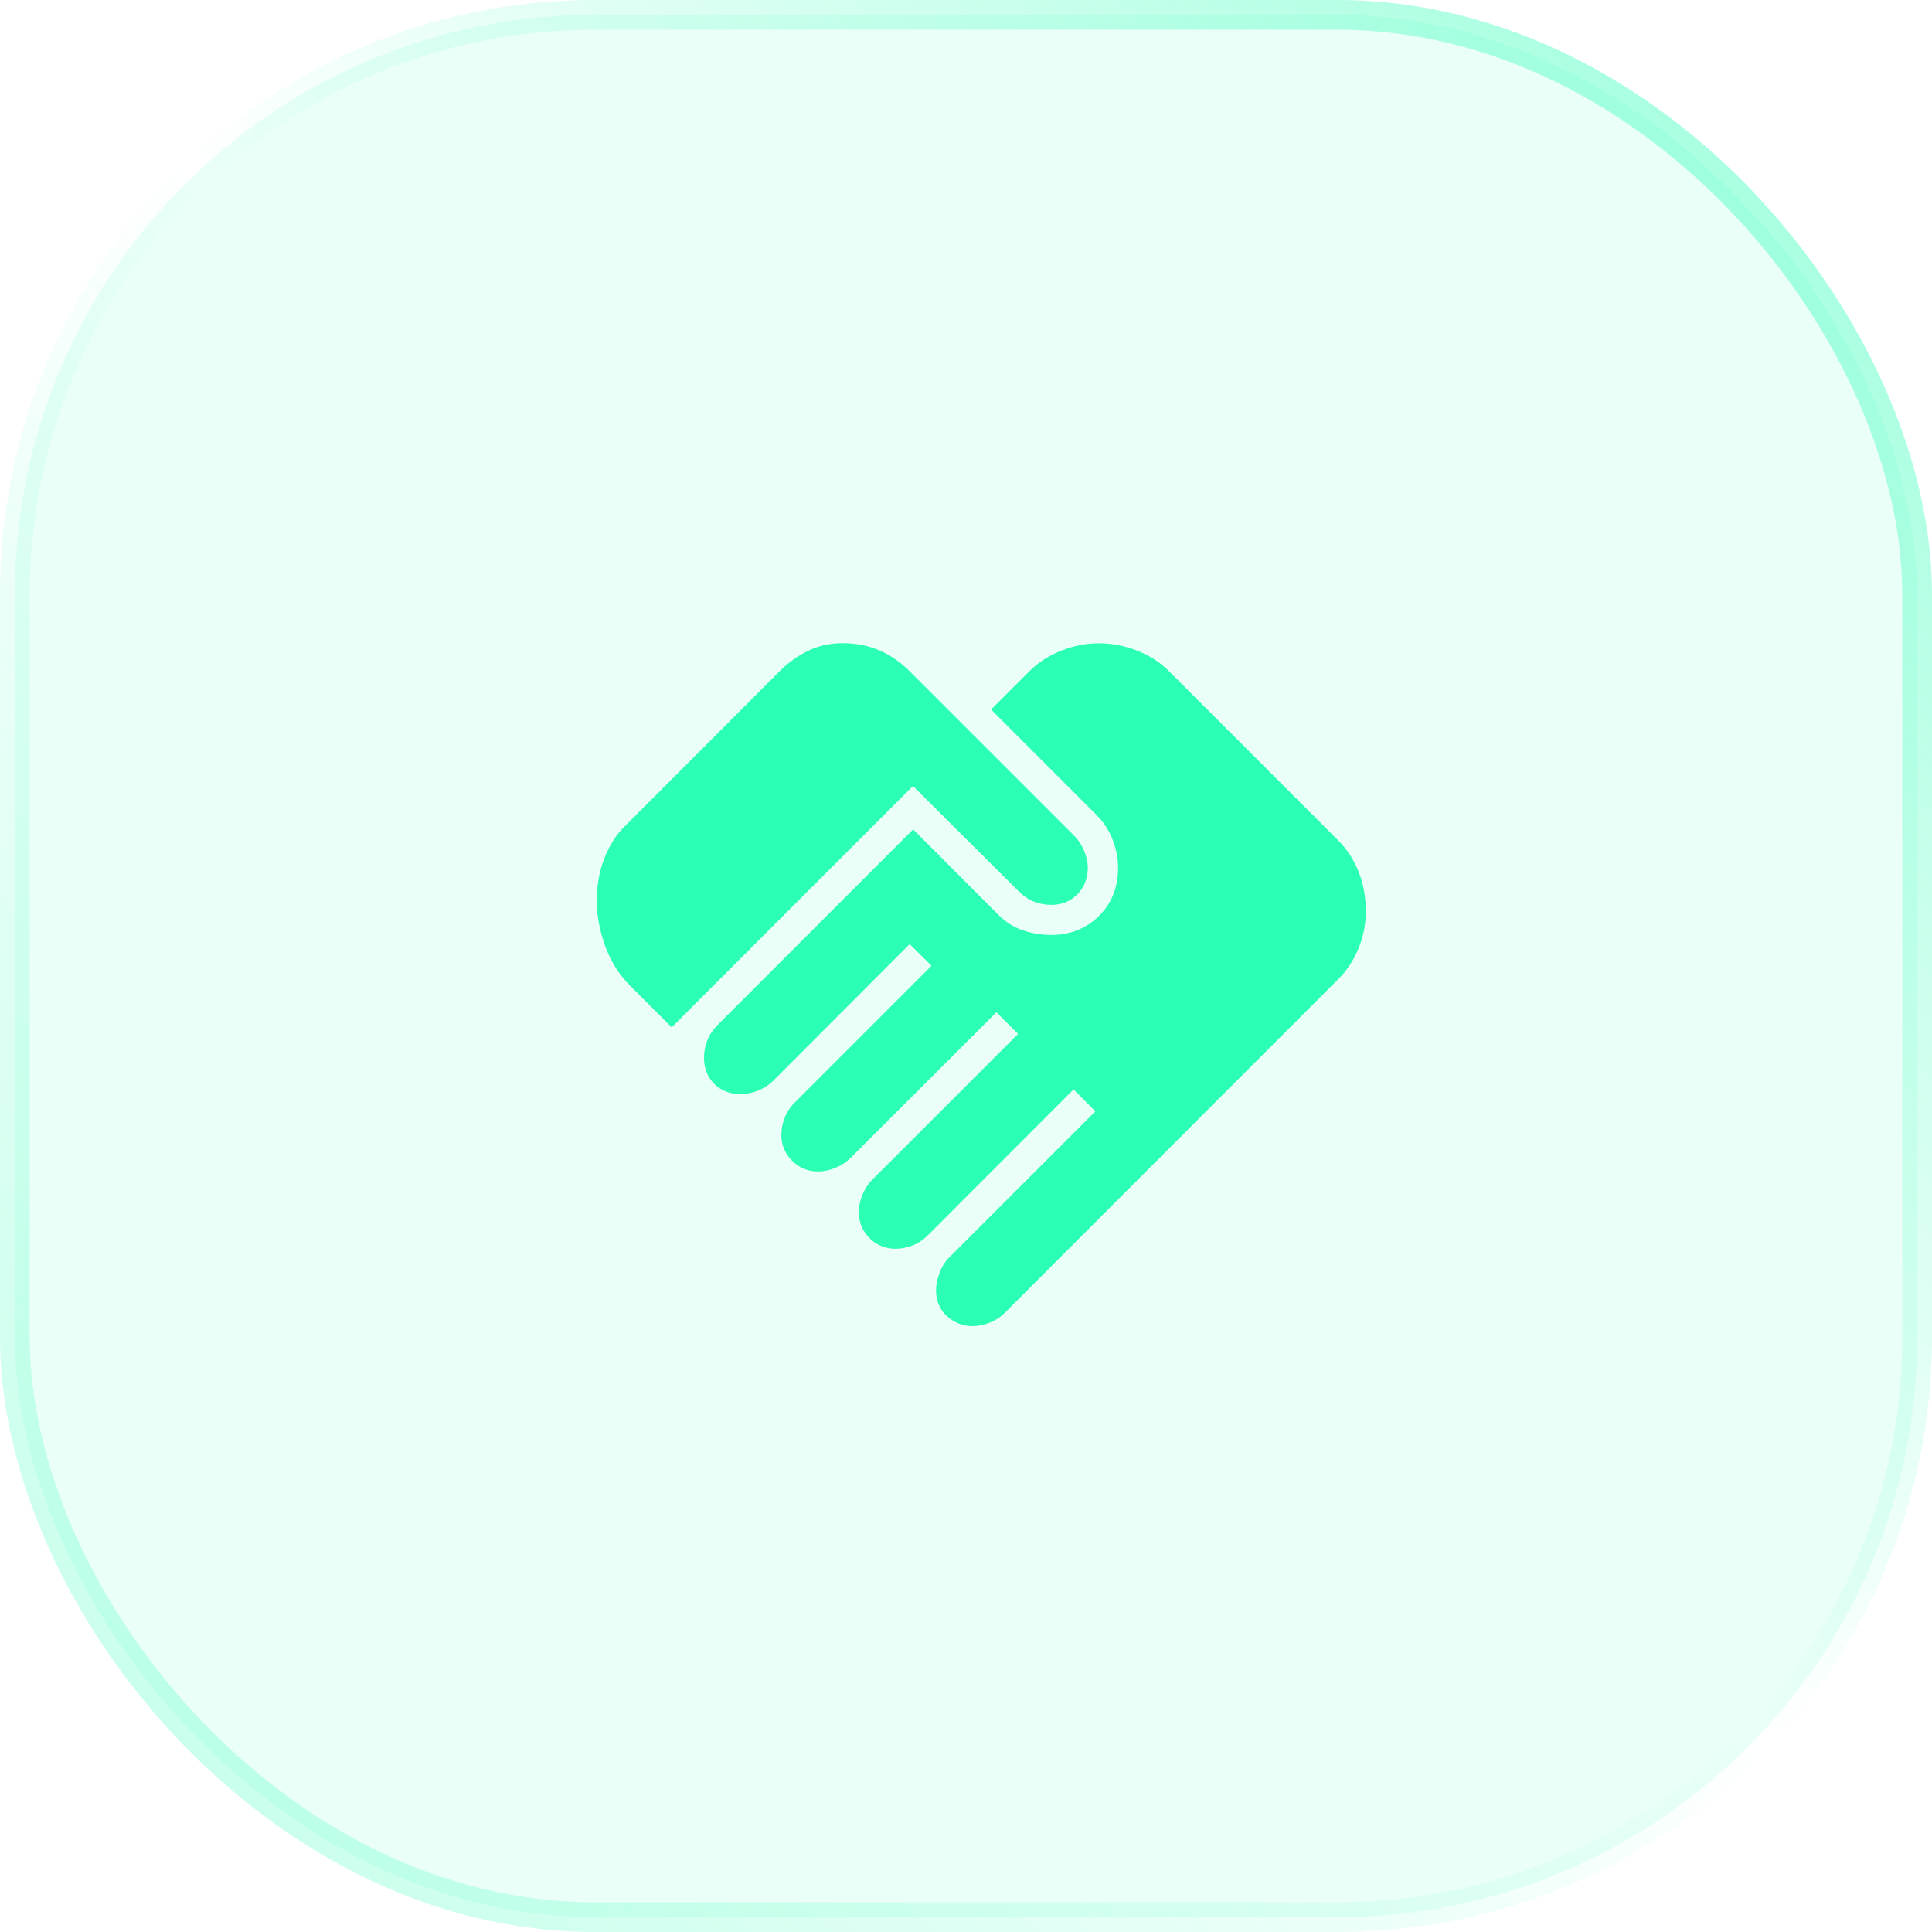 <?xml version="1.0" encoding="UTF-8"?> <svg xmlns="http://www.w3.org/2000/svg" width="65" height="65" viewBox="0 0 65 65" fill="none"><rect x="0.5" y="0.5" width="64" height="64" rx="19.5" fill="#2AFFB4" fill-opacity="0.1"></rect><rect x="0.5" y="0.5" width="64" height="64" rx="19.5" stroke="url(#paint0_linear_9_270)"></rect><path d="M32.723 44.616C32.396 44.616 32.11 44.505 31.863 44.283C31.616 44.062 31.492 43.772 31.492 43.411C31.492 43.238 31.53 43.047 31.605 42.837C31.681 42.628 31.794 42.448 31.944 42.297L36.855 37.388L36.119 36.652L31.216 41.561C31.065 41.712 30.895 41.825 30.705 41.9C30.516 41.976 30.323 42.013 30.128 42.013C29.785 42.013 29.494 41.894 29.255 41.655C29.015 41.416 28.896 41.125 28.897 40.783C28.897 40.577 28.939 40.377 29.023 40.181C29.107 39.986 29.213 39.824 29.341 39.695L34.252 34.785L33.523 34.056L28.613 38.96C28.48 39.093 28.314 39.202 28.116 39.287C27.918 39.371 27.719 39.413 27.519 39.412C27.18 39.412 26.89 39.292 26.649 39.051C26.408 38.81 26.288 38.52 26.288 38.181C26.288 37.986 26.325 37.793 26.4 37.604C26.475 37.415 26.587 37.244 26.739 37.093L31.341 32.491L30.605 31.763L26.011 36.365C25.883 36.493 25.72 36.6 25.521 36.684C25.322 36.768 25.12 36.809 24.916 36.809C24.555 36.809 24.259 36.694 24.029 36.464C23.8 36.235 23.685 35.94 23.685 35.579C23.685 35.383 23.723 35.191 23.797 35.001C23.873 34.812 23.986 34.642 24.136 34.491L30.723 27.904L33.595 30.784C33.839 31.029 34.115 31.201 34.423 31.303C34.731 31.405 35.043 31.456 35.359 31.456C36.001 31.456 36.538 31.244 36.969 30.821C37.4 30.398 37.616 29.857 37.616 29.199C37.616 28.888 37.556 28.574 37.436 28.257C37.316 27.942 37.129 27.656 36.875 27.401L33.344 23.871L34.651 22.564C34.944 22.276 35.298 22.051 35.713 21.888C36.128 21.724 36.544 21.643 36.959 21.643C37.4 21.643 37.831 21.724 38.252 21.888C38.672 22.051 39.031 22.281 39.328 22.579L45.04 28.293C45.32 28.574 45.542 28.916 45.705 29.32C45.869 29.723 45.951 30.169 45.951 30.66C45.951 31.104 45.867 31.524 45.701 31.92C45.536 32.316 45.316 32.651 45.04 32.927L33.812 44.163C33.668 44.307 33.499 44.418 33.305 44.496C33.113 44.575 32.919 44.615 32.724 44.615M22.599 34.563L21.219 33.183C20.841 32.81 20.556 32.363 20.365 31.84C20.174 31.316 20.079 30.805 20.079 30.307C20.079 29.78 20.164 29.303 20.335 28.873C20.505 28.444 20.723 28.097 20.988 27.832L26.237 22.576C26.524 22.289 26.844 22.061 27.197 21.892C27.548 21.723 27.932 21.639 28.348 21.639C28.794 21.639 29.203 21.718 29.575 21.877C29.948 22.036 30.288 22.268 30.596 22.576L36.148 28.127C36.281 28.26 36.39 28.426 36.473 28.624C36.557 28.822 36.599 29.01 36.599 29.188C36.599 29.544 36.483 29.842 36.251 30.084C36.018 30.324 35.724 30.444 35.368 30.444C35.168 30.444 34.975 30.408 34.791 30.336C34.607 30.263 34.437 30.149 34.281 29.993L30.716 26.445L22.599 34.563Z" fill="#2AFFB4"></path><defs><linearGradient id="paint0_linear_9_270" x1="65.5" y1="0" x2="0.5" y2="65" gradientUnits="userSpaceOnUse"><stop stop-color="#2AFFB4" stop-opacity="0.5"></stop><stop offset="0.495" stop-color="#2AFFB4" stop-opacity="0"></stop><stop offset="1" stop-color="#2AFFB4" stop-opacity="0.3"></stop></linearGradient></defs></svg> 